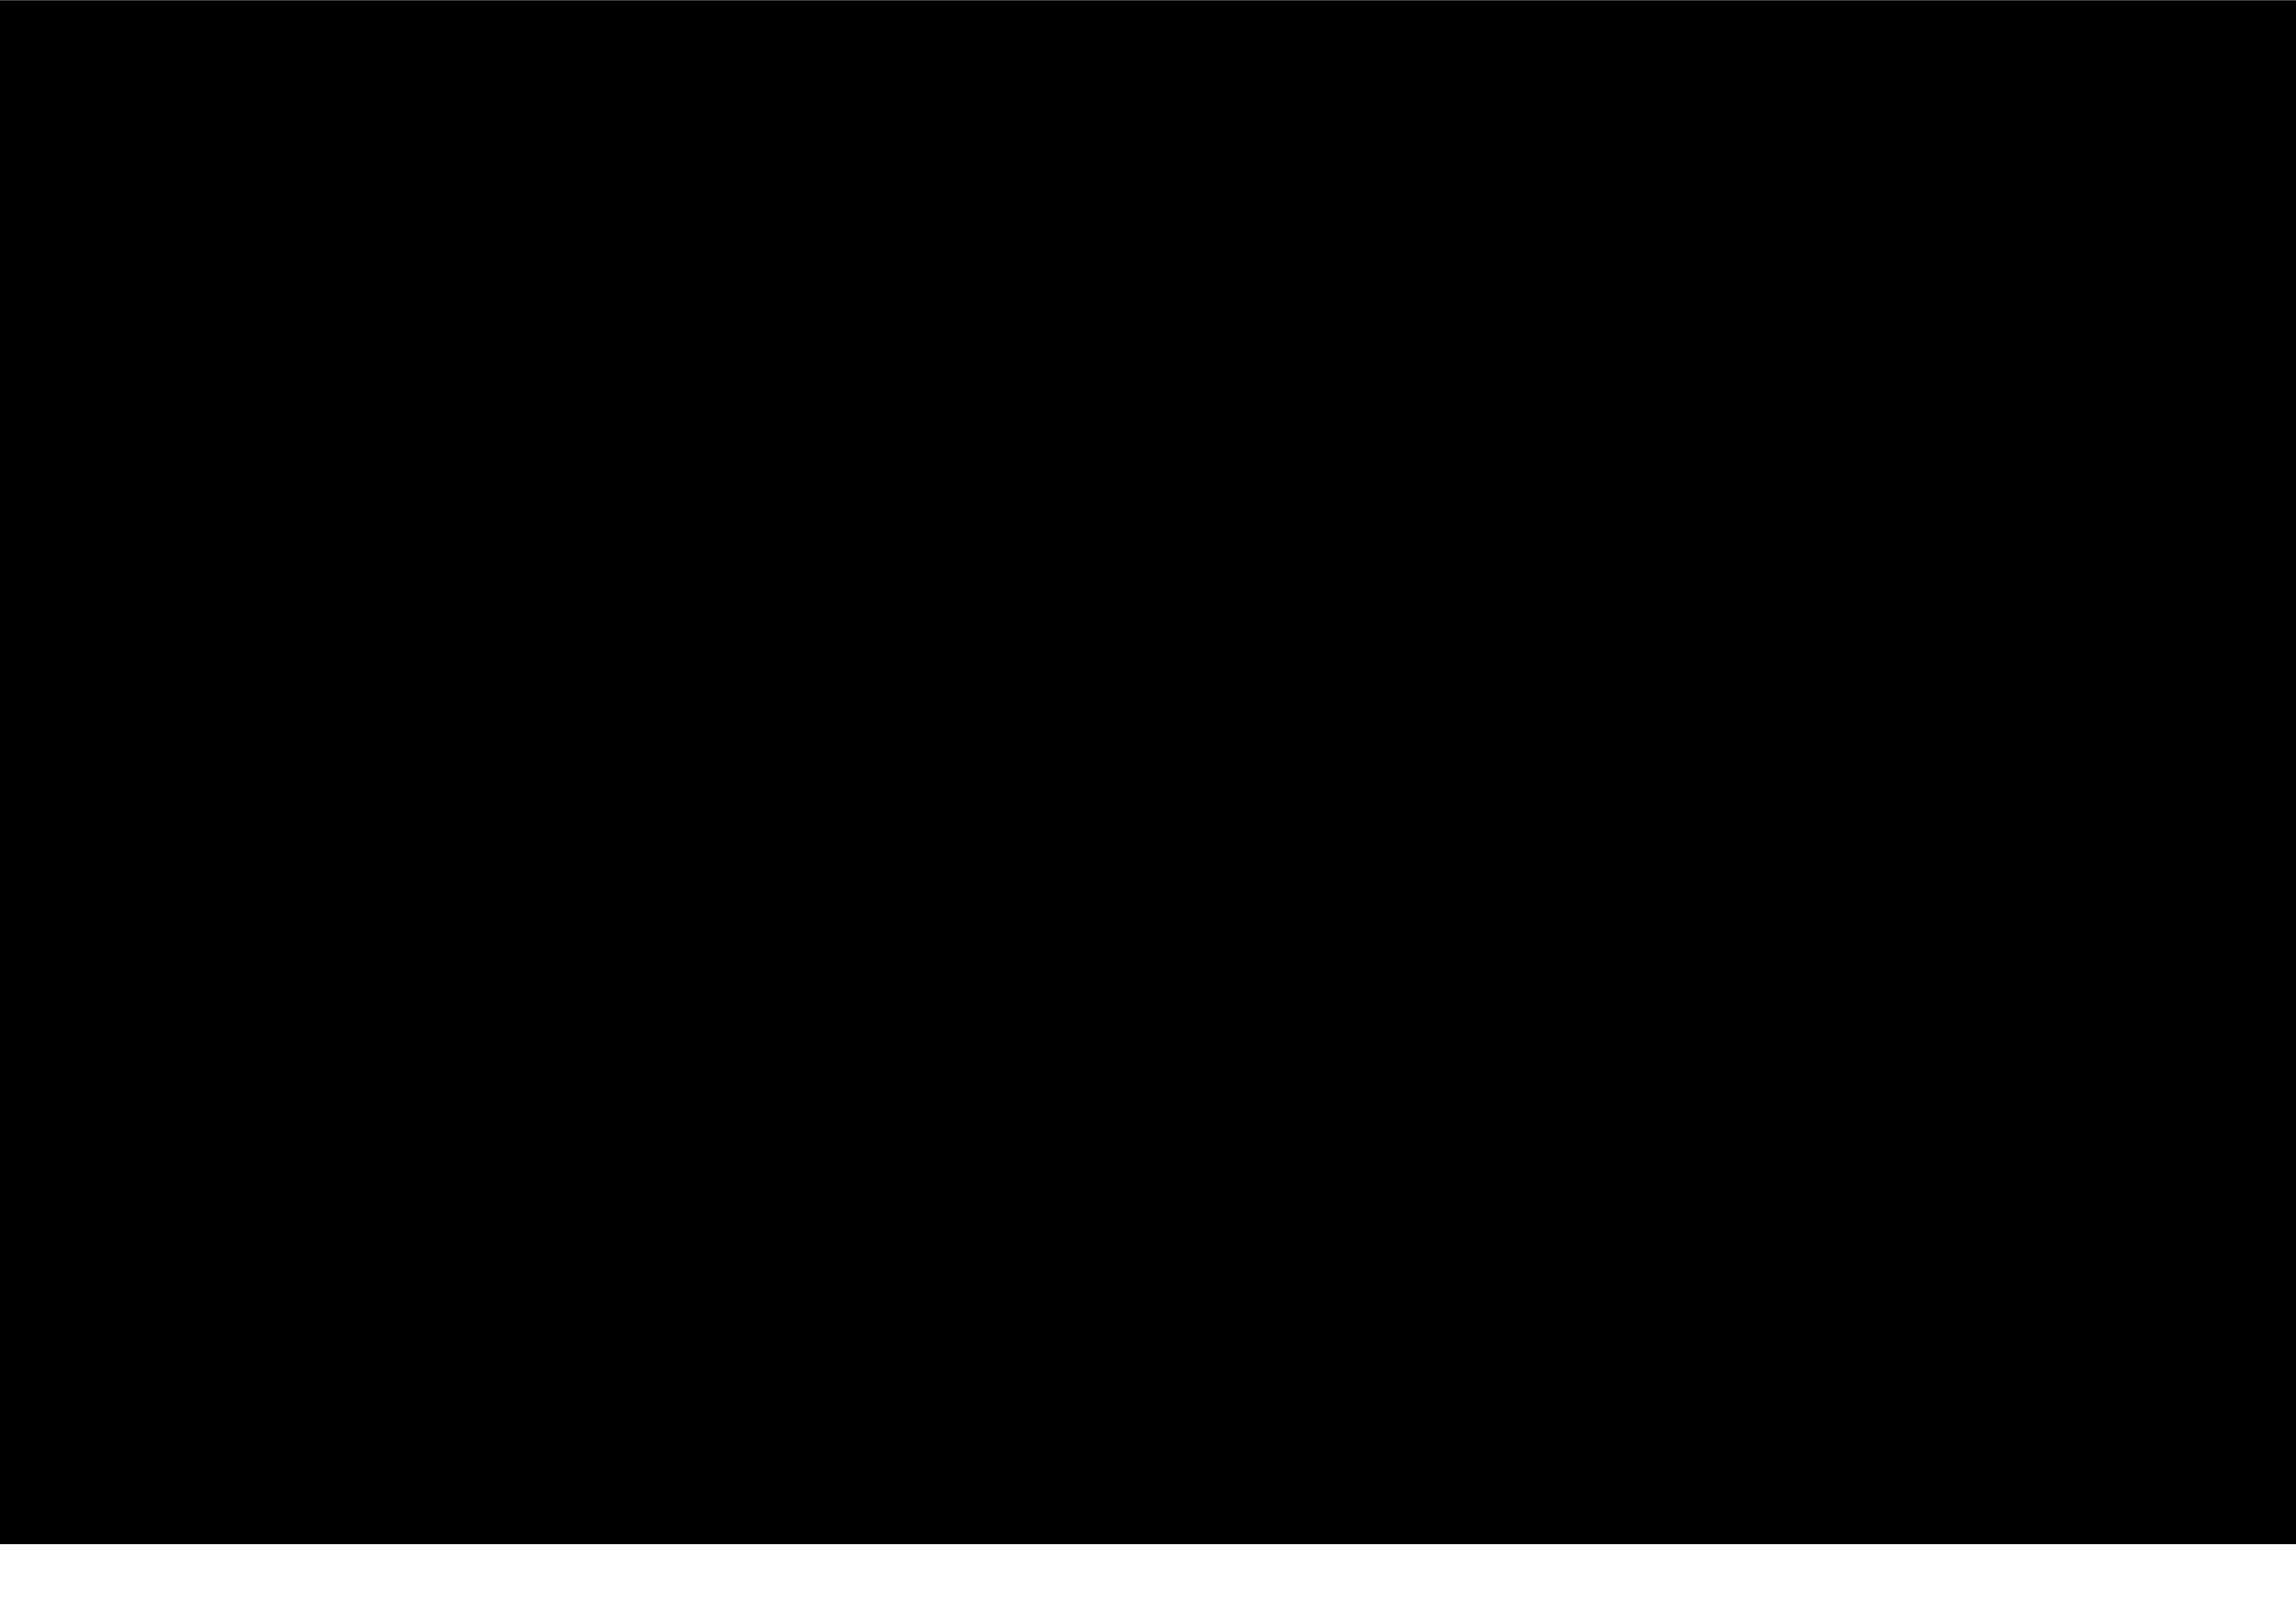 <?xml version="1.0" encoding="UTF-8"?>
<!DOCTYPE svg PUBLIC '-//W3C//DTD SVG 1.0//EN'
          'http://www.w3.org/TR/2001/REC-SVG-20010904/DTD/svg10.dtd'>
<svg height="201" stroke="#000" stroke-linecap="square" stroke-miterlimit="10" viewBox="0 0 286.17 200.94" width="286" xmlns="http://www.w3.org/2000/svg" xmlns:xlink="http://www.w3.org/1999/xlink"
><defs
  ><clipPath id="a"
    ><path d="M0 0V192.27H286.17V0Z"
    /></clipPath
    ><clipPath clip-path="url(#a)" id="b"
    ><path d="M-369.65 192.27H654.85v-576H-369.65Zm0 0"
    /></clipPath
    ><clipPath clip-path="url(#b)" id="G"
    ><path d="M6.88 6.88H279.29V192.27H6.88Zm0 0"
    /></clipPath
    ><clipPath id="c"
    ><path d="M0 0V192.27H286.17V0Z"
    /></clipPath
    ><clipPath clip-path="url(#c)" id="d"
    ><path d="M-369.65 192.27H654.85v-576H-369.65Zm0 0"
    /></clipPath
    ><clipPath clip-path="url(#d)" id="e"
    ><path d="M-369.65-383.73H655.6V200.52H-369.65Zm0 0"
    /></clipPath
    ><clipPath clip-path="url(#e)" id="f"
    ><path d="M-369.65-383.73H654.85v576H-369.65Zm0 0"
    /></clipPath
    ><clipPath clip-path="url(#f)" id="g"
    ><path d="M-369.65-383.73H654.85v576H-369.65Zm0 0"
    /></clipPath
    ><clipPath clip-path="url(#g)" id="h"
    ><path d="M5 5H281.17V196.27H5ZM5 5"
    /></clipPath
    ><clipPath clip-path="url(#h)" id="H"
    ><path d="M277.41 192.24h3.77v3.77h-3.77v-3.77ZM5 8.77H8.77V192.24H5V8.77ZM5 192.24H8.77v3.77H5v-3.77ZM277.41 8.77h3.77V192.24h-3.77V8.77ZM8.77 192.24H277.41v3.77H8.77v-3.77ZM277.41 5h3.77V8.77h-3.77V5ZM5 5H8.77V8.77H5V5ZM8.77 5H277.41V8.77H8.77V5Zm0 0"
    /></clipPath
    ><clipPath id="i"
    ><path d="M0 0V192.27H286.17V0Z"
    /></clipPath
    ><clipPath clip-path="url(#i)" id="j"
    ><path d="M-369.65 192.27H654.85v-576H-369.65Zm0 0"
    /></clipPath
    ><clipPath clip-path="url(#j)" id="k"
    ><path d="M-369.65-383.73H655.6V200.52H-369.65Zm0 0"
    /></clipPath
    ><clipPath clip-path="url(#k)" id="l"
    ><path d="M-369.65-383.73H654.85v576H-369.65Zm0 0"
    /></clipPath
    ><clipPath clip-path="url(#l)" id="m"
    ><path d="M-369.65-383.73H654.85v576H-369.65Zm0 0"
    /></clipPath
    ><clipPath clip-path="url(#m)" id="n"
    ><path d="M32.99 66.54H253.15V99.27H32.99Zm0 0"
    /></clipPath
    ><clipPath clip-path="url(#n)" id="I"
    ><path d="M249.5 99.25H36.68c-2.01 0-3.67-1.66-3.67-3.67V70.23c0-2.01 1.66-3.67 3.67-3.67H249.45c2.01 0 3.67 1.66 3.67 3.67v25.3c.05 2.06-1.61 3.72-3.62 3.72Zm0 0"
    /></clipPath
    ><clipPath id="o"
    ><path d="M0 0V192.27H286.17V0Z"
    /></clipPath
    ><clipPath clip-path="url(#o)" id="p"
    ><path d="M-369.65 192.27H654.85v-576H-369.65Zm0 0"
    /></clipPath
    ><clipPath clip-path="url(#p)" id="q"
    ><path d="M-369.65-383.73H655.6V200.52H-369.65Zm0 0"
    /></clipPath
    ><clipPath clip-path="url(#q)" id="r"
    ><path d="M-369.65-383.73H654.85v576H-369.65Zm0 0"
    /></clipPath
    ><clipPath clip-path="url(#r)" id="s"
    ><path d="M-369.65-383.73H654.85v576H-369.65Zm0 0"
    /></clipPath
    ><clipPath clip-path="url(#s)" id="t"
    ><path d="M31.75 65.3H254.52v35.2H31.75Zm0 0"
    /></clipPath
    ><clipPath clip-path="url(#t)" id="J"
    ><path d="M249.5 67.66c1.41 0 2.56 1.16 2.56 2.56V95.58c0 1.41-1.16 2.56-2.56 2.56H36.68c-1.41 0-2.56-1.16-2.56-2.56V70.23c0-1.41 1.16-2.56 2.56-2.56H249.5m0-2.36H36.68c-2.71 0-4.93 2.21-4.93 4.93V95.58c0 2.71 2.21 4.93 4.93 4.93H249.5c2.71 0 4.92-2.21 4.92-4.93V70.23c0-2.71-2.21-4.93-4.92-4.93Zm0 0"
    /></clipPath
    ><clipPath id="u"
    ><path d="M0 0V192.27H286.17V0Z"
    /></clipPath
    ><clipPath clip-path="url(#u)" id="v"
    ><path d="M-369.65 192.27H654.85v-576H-369.65Zm0 0"
    /></clipPath
    ><clipPath clip-path="url(#v)" id="w"
    ><path d="M-369.65-383.73H655.6V200.52H-369.65Zm0 0"
    /></clipPath
    ><clipPath clip-path="url(#w)" id="x"
    ><path d="M-369.65-383.73H654.85v576H-369.65Zm0 0"
    /></clipPath
    ><clipPath clip-path="url(#x)" id="y"
    ><path d="M-369.65-383.73H654.85v576H-369.65Zm0 0"
    /></clipPath
    ><clipPath clip-path="url(#y)" id="z"
    ><path d="M32.99 105.04H253.15v32.73H32.99Zm0 0"
    /></clipPath
    ><clipPath clip-path="url(#z)" id="K"
    ><path d="M249.5 137.75H36.68c-2.01 0-3.67-1.66-3.67-3.67V108.73c0-2.01 1.66-3.67 3.67-3.67H249.45c2.01 0 3.67 1.66 3.67 3.67v25.3c.05 2.06-1.61 3.72-3.62 3.72Zm0 0"
    /></clipPath
    ><clipPath id="A"
    ><path d="M0 0V192.27H286.17V0Z"
    /></clipPath
    ><clipPath clip-path="url(#A)" id="B"
    ><path d="M-369.65 192.27H654.85v-576H-369.65Zm0 0"
    /></clipPath
    ><clipPath clip-path="url(#B)" id="C"
    ><path d="M-369.65-383.73H655.6V200.52H-369.65Zm0 0"
    /></clipPath
    ><clipPath clip-path="url(#C)" id="D"
    ><path d="M-369.65-383.73H654.85v576H-369.65Zm0 0"
    /></clipPath
    ><clipPath clip-path="url(#D)" id="E"
    ><path d="M-369.65-383.73H654.85v576H-369.65Zm0 0"
    /></clipPath
    ><clipPath clip-path="url(#E)" id="F"
    ><path d="M31.75 103.8H254.52v35.2H31.75Zm0 0"
    /></clipPath
    ><clipPath clip-path="url(#F)" id="L"
    ><path d="M249.5 106.17c1.41 0 2.56 1.16 2.56 2.56v25.35c0 1.41-1.16 2.56-2.56 2.56H36.68c-1.41 0-2.56-1.16-2.56-2.56V108.73c0-1.41 1.16-2.56 2.56-2.56H249.5m0-2.36H36.68c-2.71 0-4.93 2.21-4.93 4.93v25.35c0 2.71 2.21 4.93 4.93 4.93H249.5c2.71 0 4.92-2.21 4.92-4.93V108.73c0-2.71-2.21-4.93-4.92-4.93Zm0 0"
    /></clipPath
  ></defs
  ><g
  ><g fill="#E3E5E5" stroke="none"
    ><path clip-path="url(#G)" d="M5 5H281.17V195.94H5ZM5 5"
      /><path clip-path="url(#H)" d="M5 5H281.17V195.94H5ZM5 5"
      /><path clip-path="url(#I)" d="M31.75 65.3H254.38v35.2H31.75Zm0 0"
      /><path clip-path="url(#J)" d="M31.75 65.3H254.38v35.2H31.75Zm0 0" fill="#C7C8CA"
      /><path clip-path="url(#K)" d="M31.75 103.8H254.38v35.2H31.75Zm0 0"
      /><path clip-path="url(#L)" d="M31.75 103.8H254.38v35.2H31.75Zm0 0" fill="#C7C8CA"
    /></g
  ></g
></svg
>
